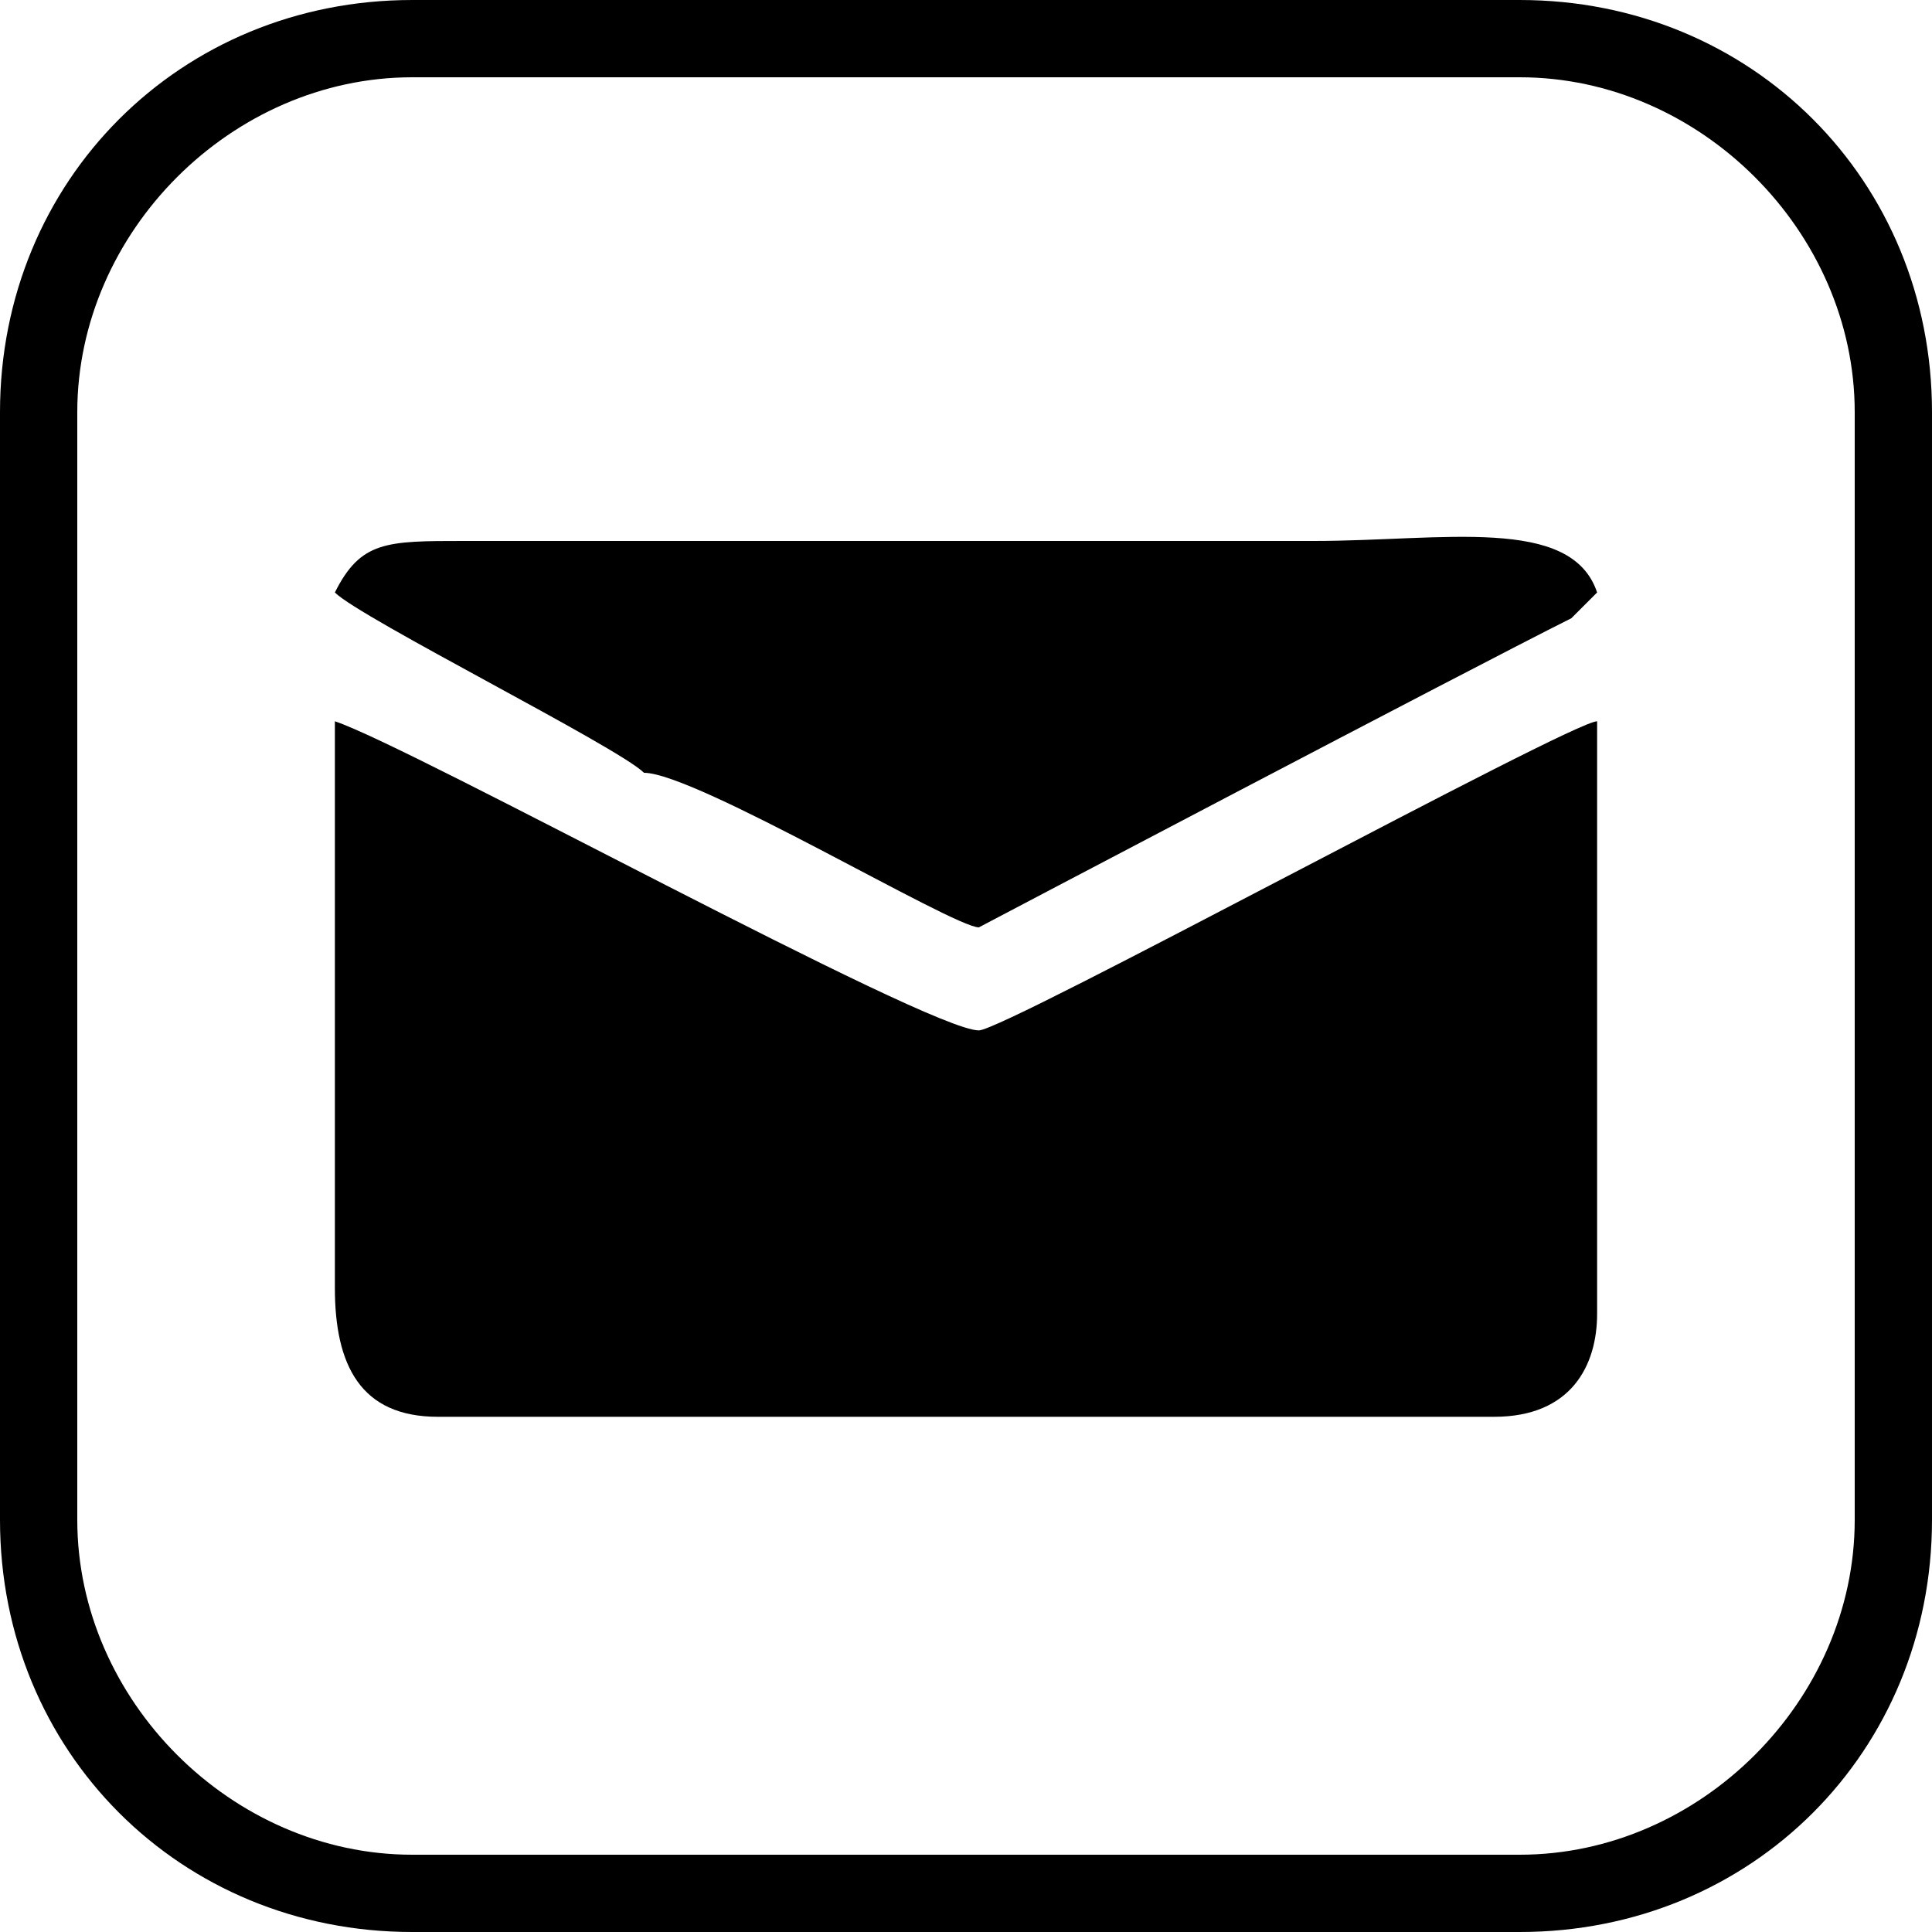 <?xml version="1.0" encoding="UTF-8"?>
<!DOCTYPE svg PUBLIC "-//W3C//DTD SVG 1.0//EN" "http://www.w3.org/TR/2001/REC-SVG-20010904/DTD/svg10.dtd">
<!-- Creator: CorelDRAW X8 -->
<svg xmlns="http://www.w3.org/2000/svg" xml:space="preserve" width="558px" height="558px" version="1.0" style="shape-rendering:geometricPrecision; text-rendering:geometricPrecision; image-rendering:optimizeQuality; fill-rule:evenodd; clip-rule:evenodd"
viewBox="0 0 75 75"
 xmlns:xlink="http://www.w3.org/1999/xlink">
 <defs>
  <style type="text/css">
   <![CDATA[
    .fil1 {fill:black}
    .fil0 {fill:black;fill-rule:nonzero}
   ]]>
  </style>
 </defs>
 <g id="Layer_x0020_1">
  <path class="fil0" d="M16 3c-7,0 -13,6 -13,13l0 43c0,7 6,13 13,13l43 0c7,0 13,-6 13,-13l0 -43c0,-7 -6,-13 -13,-13l-43 0zm43 72l-43 0c-9,0 -16,-7 -16,-16l0 -43c0,-9 7,-16 16,-16l43 0c9,0 16,7 16,16l0 43c0,9 -7,16 -16,16z"/>
  <g id="_2708206884752">
   <path class="fil1" d="M13 28l0 22c0,3 1,5 4,5l41 0c3,0 4,-2 4,-4l0 -23c-1,0 -23,12 -24,12 -2,0 -22,-11 -25,-12z"/>
   <path class="fil1" d="M13 23c1,1 11,6 12,7 2,0 12,6 13,6 0,0 19,-10 23,-12 0,0 0,0 0,0l1 -1c-1,-3 -6,-2 -11,-2l-33 0c-3,0 -4,0 -5,2z"/>
  </g>
 </g>
</svg>
